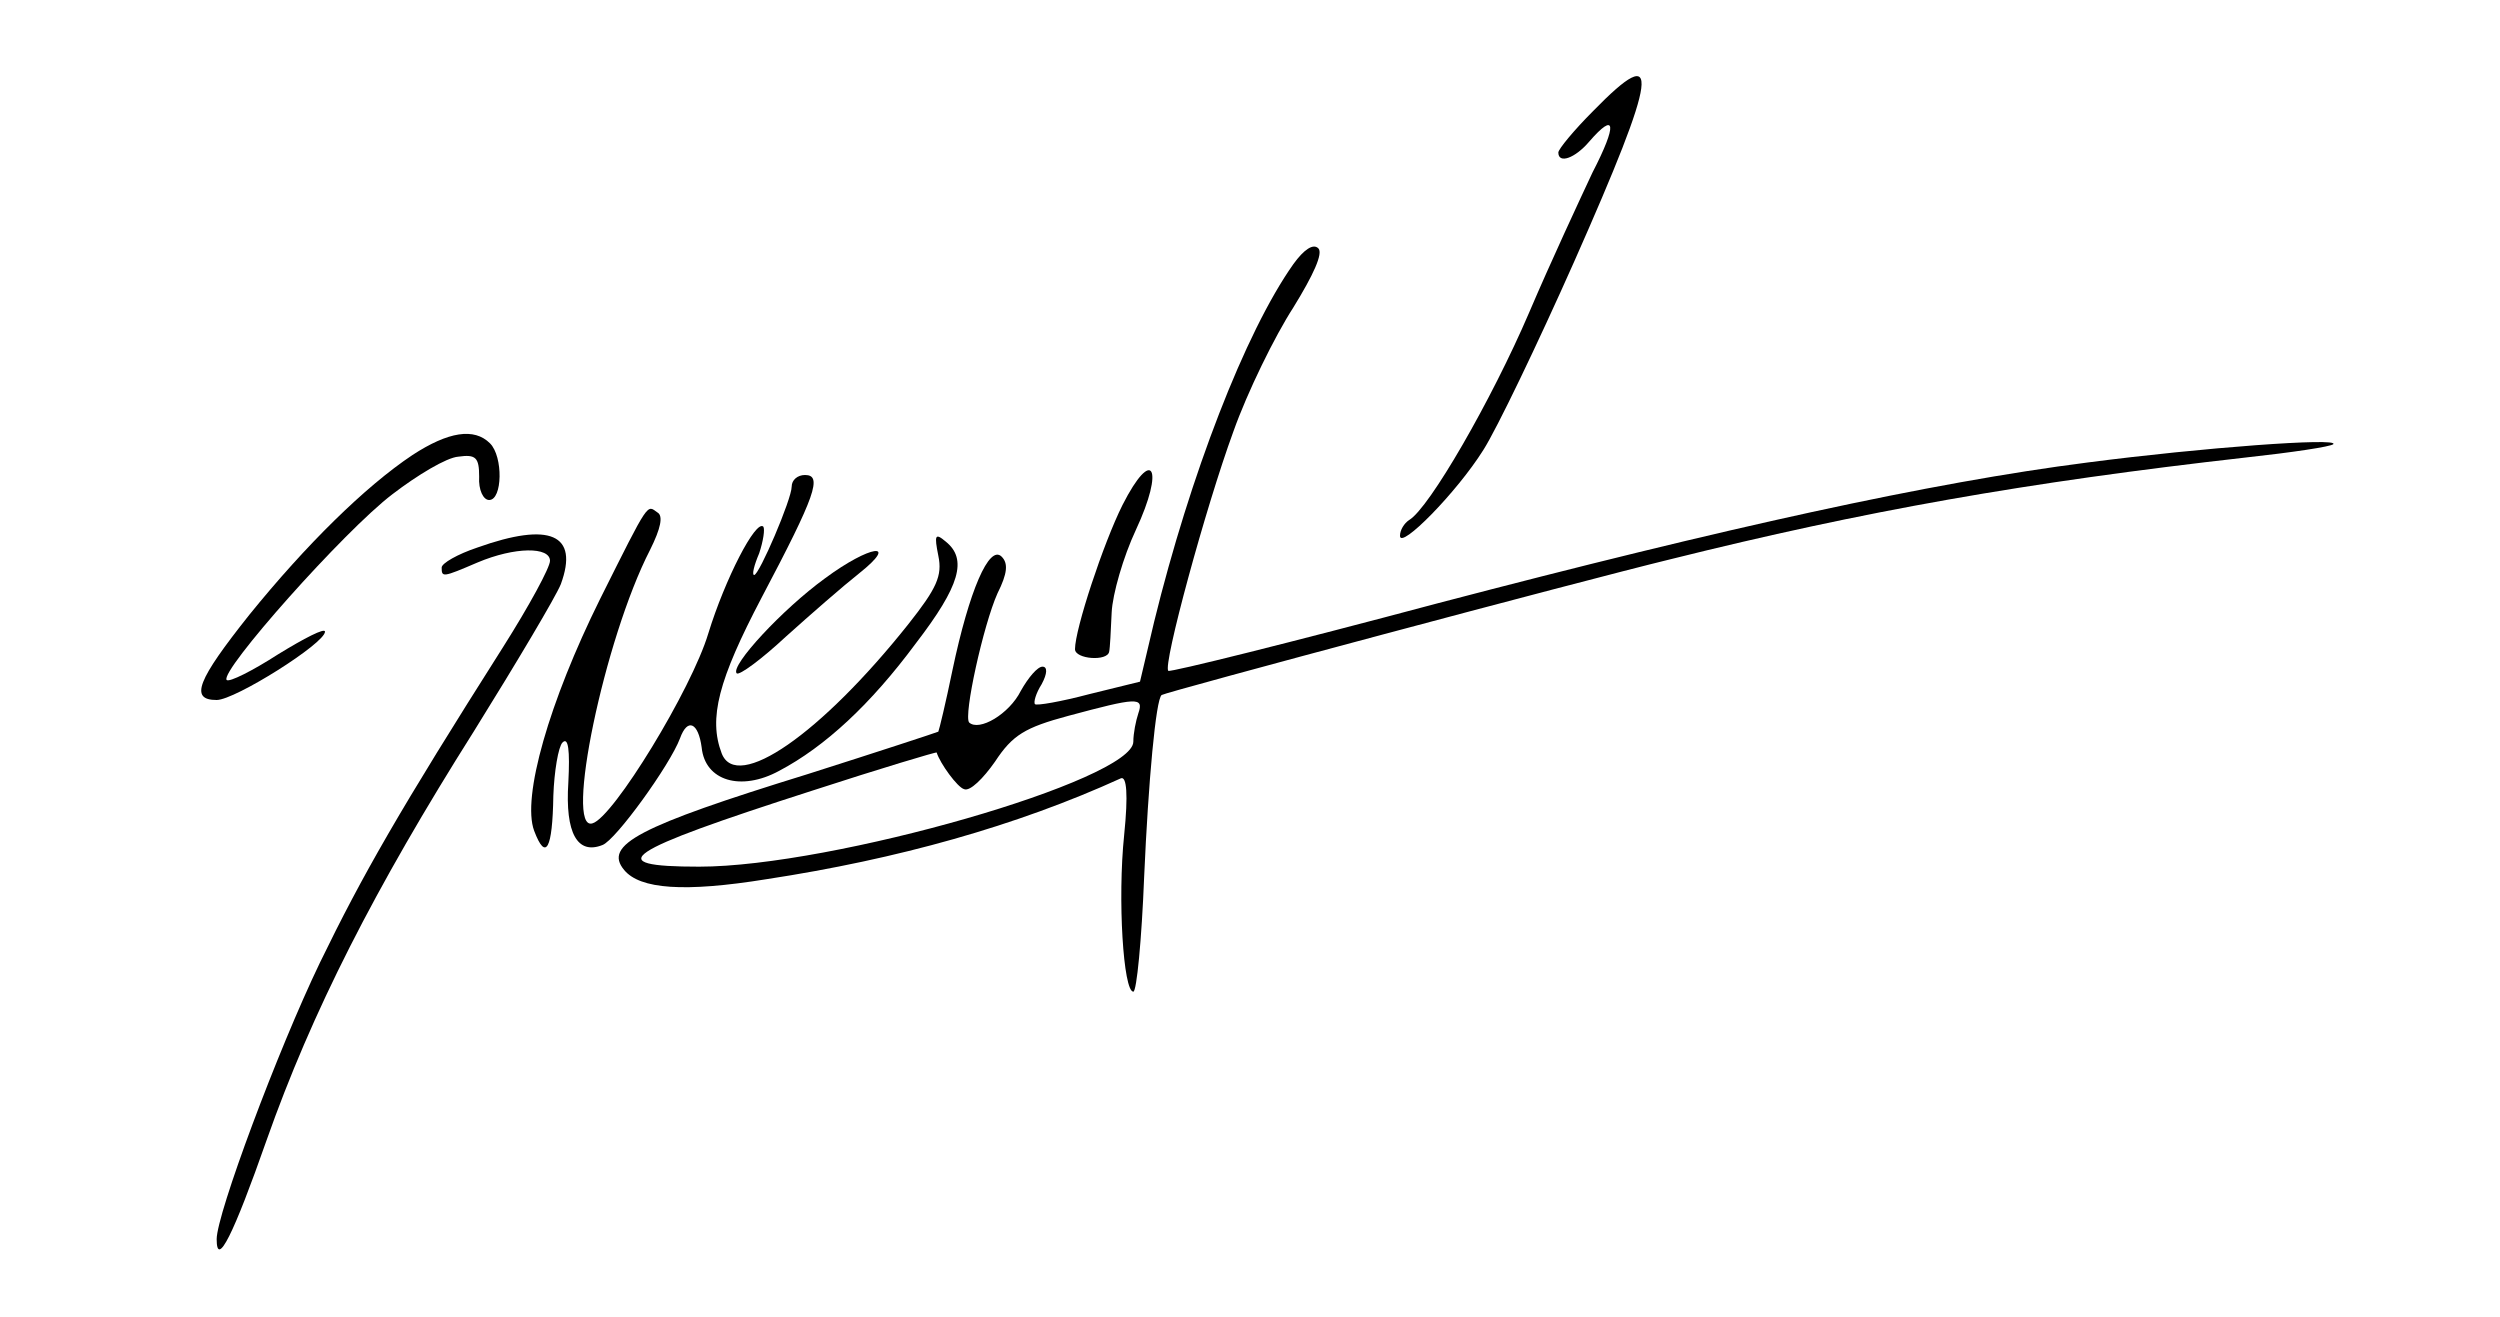 <?xml version="1.0" standalone="no"?>
<!DOCTYPE svg PUBLIC "-//W3C//DTD SVG 20010904//EN"
 "http://www.w3.org/TR/2001/REC-SVG-20010904/DTD/svg10.dtd">
<svg version="1.0" xmlns="http://www.w3.org/2000/svg"
 width="300pt" height="158pt" viewBox="0 0 300 158"
 preserveAspectRatio="xMidYMid meet">
<g transform="translate(0,158) scale(0.1,-0.1)"
fill="#000000" stroke="none">
<path d="M1912 1447 c-23 -23 -42 -46 -42 -50 0 -14 20 -7 37 13 32 37 34 21
4 -37 -15 -32 -50 -107 -76 -168 -45 -105 -120 -235 -144 -249 -6 -4 -11 -12
-11 -19 0 -17 68 52 100 103 16 25 65 127 109 226 101 228 106 266 23 181z"/>
<path d="M1552 1263 c-58 -82 -124 -254 -167 -429 l-17 -72 -61 -15 c-34 -9
-63 -14 -65 -12 -2 2 1 13 8 24 7 13 7 21 1 21 -6 0 -17 -13 -26 -29 -14 -28
-50 -49 -62 -38 -7 8 17 117 34 155 12 24 13 36 5 44 -15 15 -39 -41 -59 -136
-8 -39 -16 -72 -17 -74 -2 -1 -72 -24 -157 -51 -204 -63 -245 -85 -220 -115
19 -23 72 -27 171 -11 157 24 300 64 425 121 7 3 9 -19 4 -68 -8 -77 -1 -188
11 -188 4 0 10 62 13 138 5 114 14 213 21 218 3 3 500 136 611 163 233 58 425
92 690 122 55 6 102 13 105 16 7 8 -157 -4 -295 -22 -188 -24 -433 -78 -780
-169 -176 -47 -321 -83 -323 -81 -7 6 45 197 78 287 17 48 50 115 72 149 24
39 36 65 30 71 -6 6 -17 -1 -30 -19z m-186 -539 c-3 -9 -6 -24 -6 -34 0 -46
-361 -150 -521 -150 -119 0 -92 18 135 91 83 27 150 47 150 46 4 -13 25 -42
33 -44 7 -3 23 13 37 33 21 32 36 41 88 55 82 22 91 23 84 3z"/>
<path d="M495 1034 c-57 -38 -128 -108 -196 -192 -62 -78 -72 -102 -39 -102
22 0 130 68 130 82 0 5 -25 -8 -56 -27 -31 -20 -59 -34 -62 -31 -9 10 141 179
199 223 30 23 65 44 79 45 21 3 25 -1 25 -24 -1 -16 5 -28 12 -28 16 0 17 52
1 68 -19 19 -50 14 -93 -14z"/>
<path d="M1347 974 c-23 -46 -57 -149 -57 -173 0 -12 39 -15 41 -3 1 4 2 25 3
47 1 22 14 67 29 99 35 75 20 101 -16 30z"/>
<path d="M950 996 c0 -15 -39 -106 -45 -106 -3 0 0 12 6 26 5 15 7 29 5 32 -9
9 -46 -63 -66 -128 -20 -67 -114 -221 -139 -228 -34 -11 14 221 69 328 13 26
16 41 9 45 -13 9 -9 16 -69 -104 -61 -123 -94 -238 -79 -278 14 -37 22 -22 23
42 1 29 6 59 11 64 7 7 9 -9 7 -48 -4 -61 11 -87 41 -75 16 6 81 96 93 128 9
25 22 19 26 -11 4 -40 47 -53 93 -28 55 29 110 80 164 153 53 69 62 101 36
122 -13 11 -14 8 -9 -17 5 -24 -2 -39 -36 -82 -105 -132 -206 -202 -224 -155
-16 42 -4 88 48 187 65 123 73 147 52 147 -9 0 -16 -6 -16 -14z"/>
<path d="M573 923 c-24 -8 -43 -19 -43 -24 0 -12 1 -12 43 6 45 19 87 19 87 2
0 -8 -25 -54 -56 -103 -125 -197 -169 -274 -220 -379 -51 -106 -124 -302 -124
-332 0 -35 20 5 60 119 54 153 129 301 249 491 51 82 98 161 104 176 22 60
-13 75 -100 44z"/>
<path d="M990 886 c-51 -37 -114 -105 -106 -114 3 -3 30 17 59 44 30 27 69 61
88 76 49 39 13 34 -41 -6z"/>
</g>
</svg>

